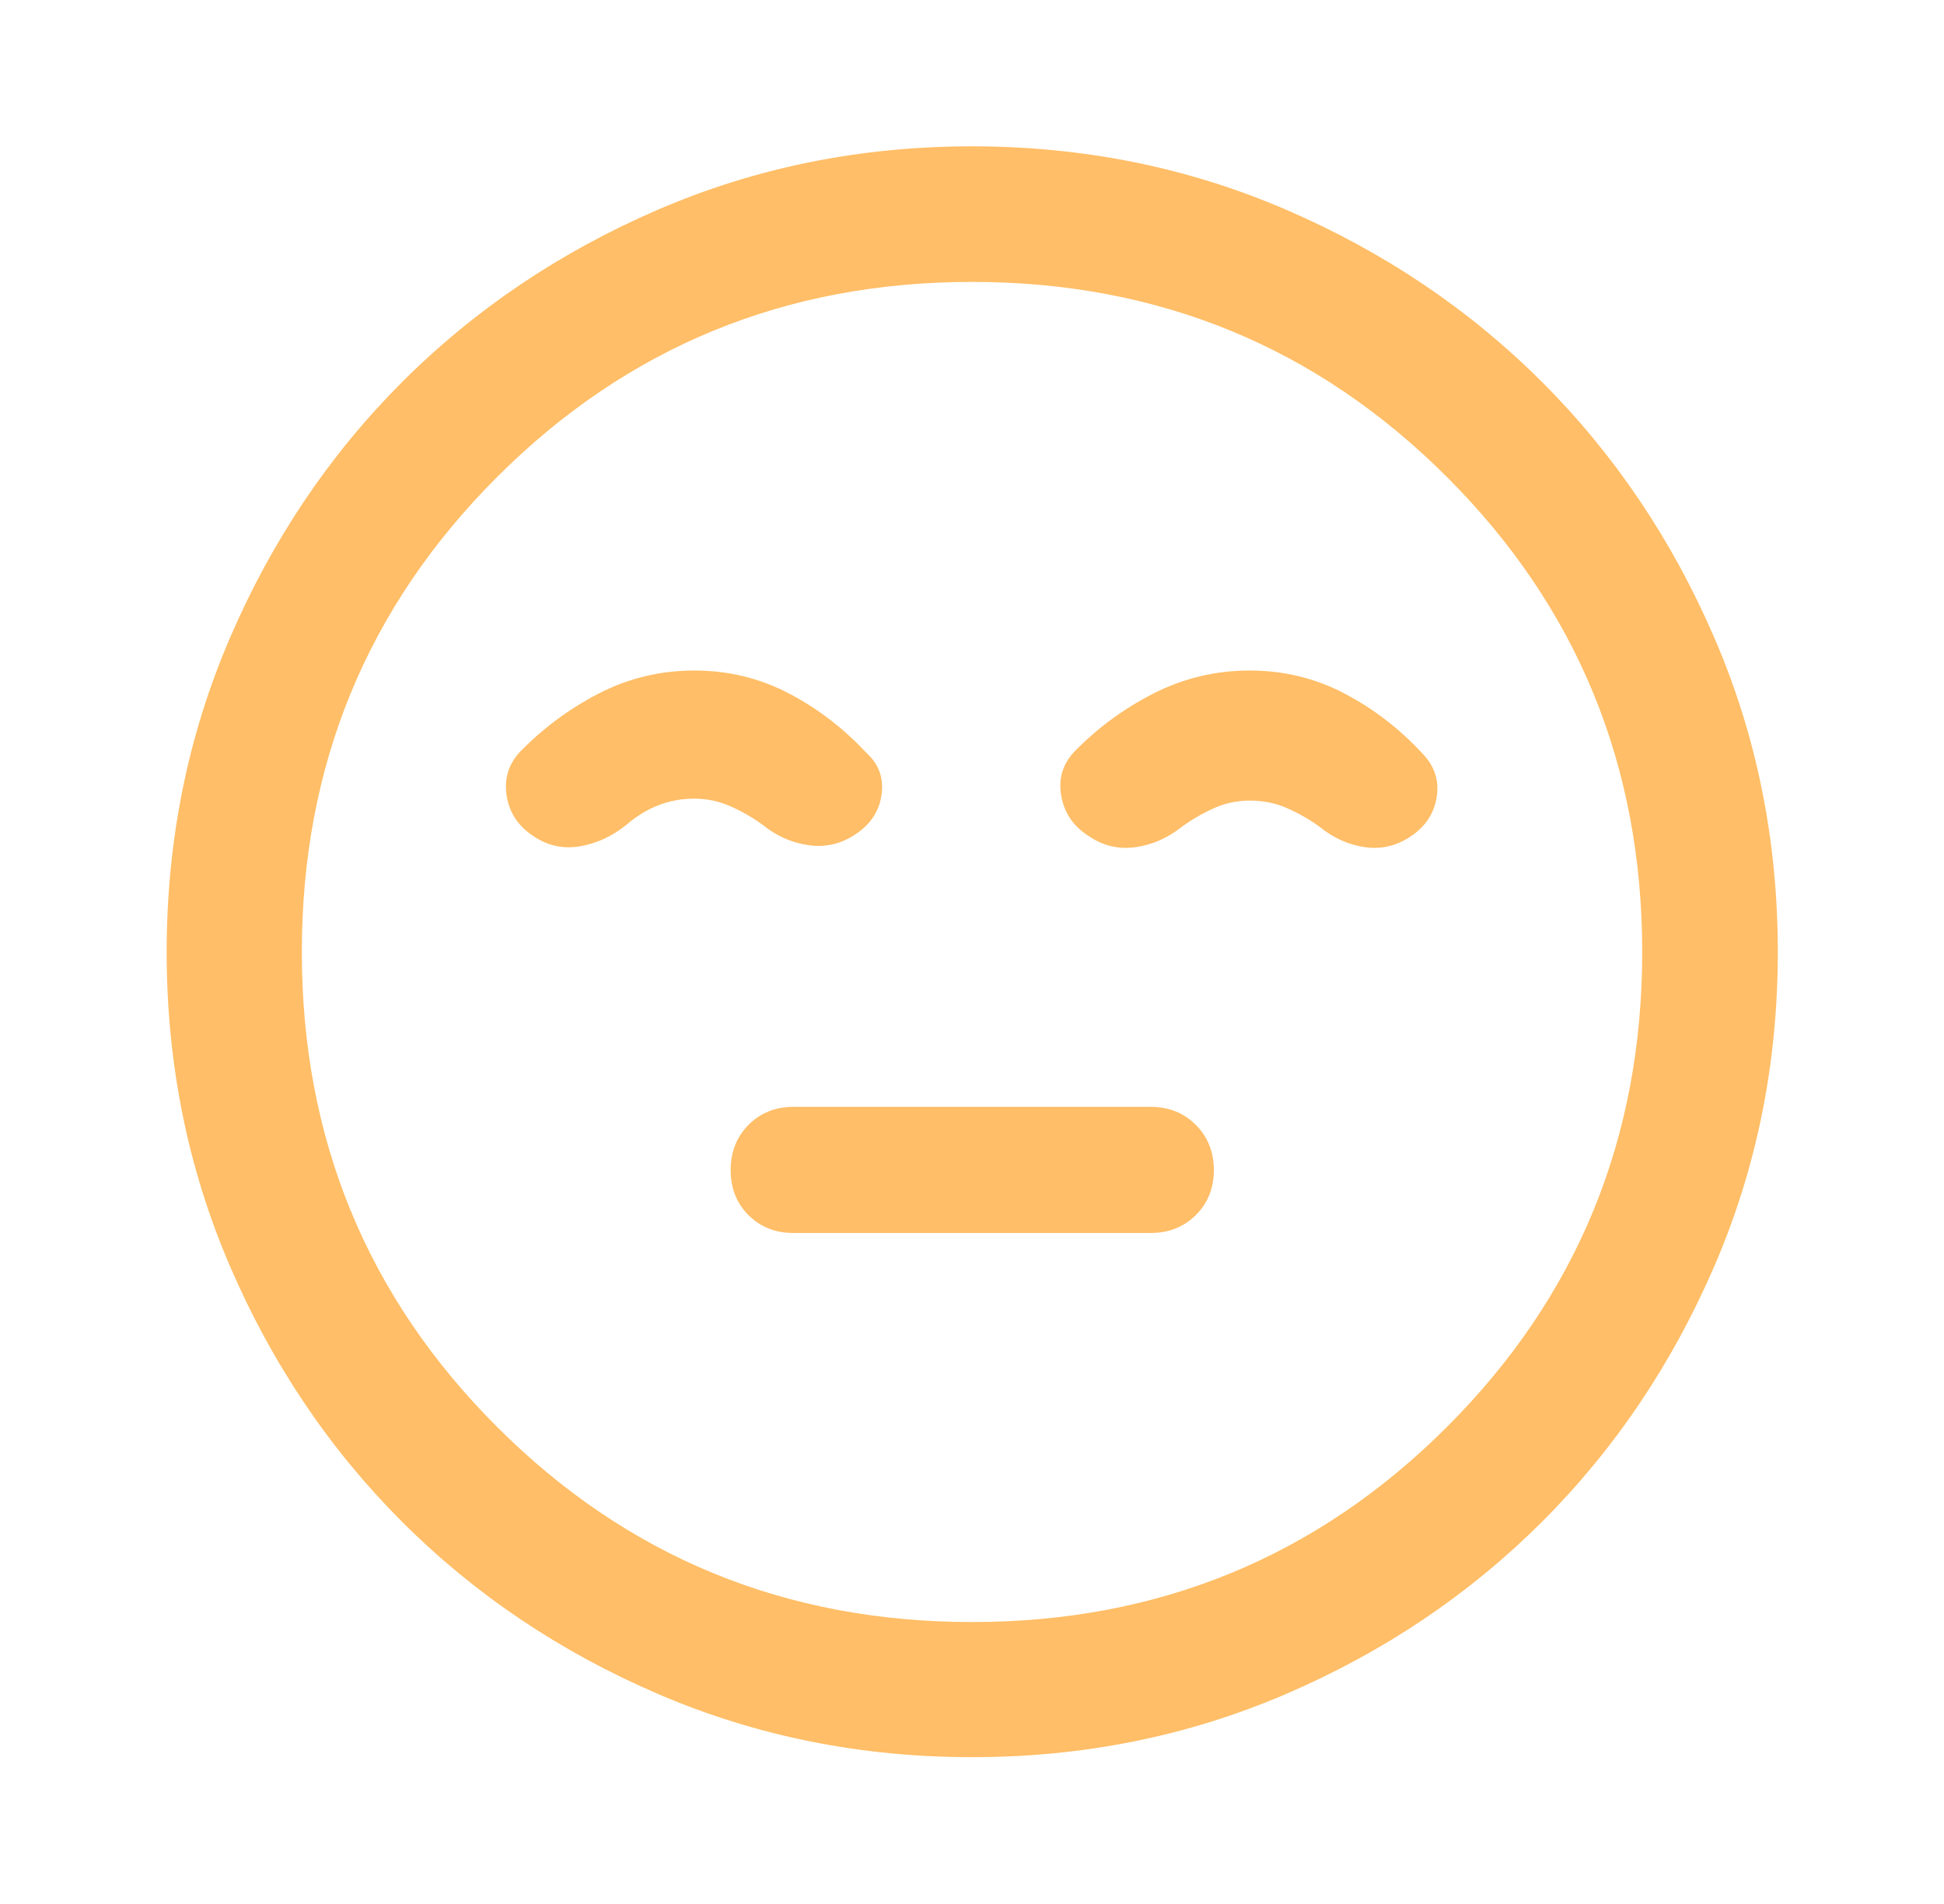 <svg width="49" height="48" viewBox="0 0 49 48" fill="none" xmlns="http://www.w3.org/2000/svg">
<path d="M20 31.084H29C29.459 31.084 29.839 30.933 30.142 30.633C30.444 30.331 30.596 29.953 30.596 29.497C30.596 29.042 30.444 28.662 30.142 28.359C29.839 28.056 29.459 27.904 29 27.904H20C19.545 27.904 19.168 28.056 18.867 28.358C18.567 28.661 18.417 29.041 18.417 29.499C18.417 29.957 18.567 30.336 18.867 30.635C19.168 30.934 19.545 31.084 20 31.084ZM24.502 44.299C21.694 44.299 19.056 43.768 16.587 42.706C14.117 41.644 11.967 40.197 10.135 38.365C8.303 36.533 6.856 34.383 5.794 31.915C4.732 29.447 4.201 26.809 4.201 24.002C4.201 21.194 4.732 18.555 5.794 16.087C6.856 13.617 8.303 11.466 10.133 9.634C11.964 7.802 14.114 6.353 16.582 5.287C19.051 4.222 21.689 3.689 24.498 3.689C27.306 3.689 29.945 4.221 32.415 5.286C34.885 6.351 37.036 7.799 38.868 9.63C40.7 11.462 42.148 13.612 43.213 16.082C44.279 18.551 44.811 21.191 44.811 24C44.811 26.809 44.278 29.448 43.213 31.916C42.147 34.386 40.699 36.536 38.866 38.367C37.034 40.197 34.883 41.644 32.415 42.706C29.947 43.768 27.309 44.299 24.502 44.299ZM24.5 40.892C29.201 40.892 33.192 39.252 36.473 35.972C39.753 32.692 41.393 28.701 41.393 24C41.393 19.299 39.753 15.308 36.473 12.027C33.192 8.747 29.201 7.107 24.5 7.107C19.799 7.107 15.808 8.747 12.528 12.027C9.248 15.308 7.608 19.299 7.608 24C7.608 28.701 9.248 32.692 12.528 35.972C15.808 39.252 19.799 40.892 24.5 40.892ZM17.5 16.904C16.643 16.904 15.84 17.098 15.091 17.484C14.341 17.871 13.671 18.37 13.081 18.981C12.806 19.294 12.704 19.66 12.774 20.08C12.844 20.5 13.07 20.834 13.452 21.084C13.813 21.325 14.204 21.408 14.627 21.334C15.049 21.259 15.435 21.08 15.784 20.798C16.035 20.58 16.304 20.415 16.592 20.302C16.88 20.19 17.183 20.134 17.5 20.134C17.817 20.134 18.122 20.198 18.414 20.328C18.706 20.457 18.978 20.614 19.229 20.798C19.578 21.08 19.964 21.25 20.388 21.308C20.812 21.366 21.203 21.275 21.56 21.034C21.942 20.785 22.163 20.45 22.221 20.03C22.279 19.61 22.15 19.259 21.834 18.976C21.262 18.36 20.61 17.861 19.878 17.478C19.145 17.096 18.353 16.904 17.5 16.904ZM31.5 16.904C30.642 16.904 29.832 17.098 29.073 17.484C28.313 17.871 27.641 18.368 27.055 18.976C26.772 19.292 26.672 19.663 26.754 20.088C26.836 20.515 27.069 20.846 27.452 21.084C27.809 21.325 28.198 21.416 28.618 21.358C29.038 21.3 29.427 21.13 29.784 20.848C30.035 20.664 30.304 20.507 30.592 20.378C30.88 20.248 31.183 20.183 31.5 20.183C31.843 20.183 32.16 20.248 32.452 20.378C32.744 20.507 33.016 20.664 33.267 20.848C33.616 21.13 33.996 21.3 34.407 21.358C34.819 21.416 35.203 21.325 35.56 21.084C35.934 20.834 36.153 20.5 36.215 20.08C36.277 19.66 36.15 19.292 35.834 18.976C35.262 18.36 34.611 17.861 33.878 17.478C33.145 17.096 32.353 16.904 31.5 16.904Z" fill="#FFBE67"/>
</svg>
